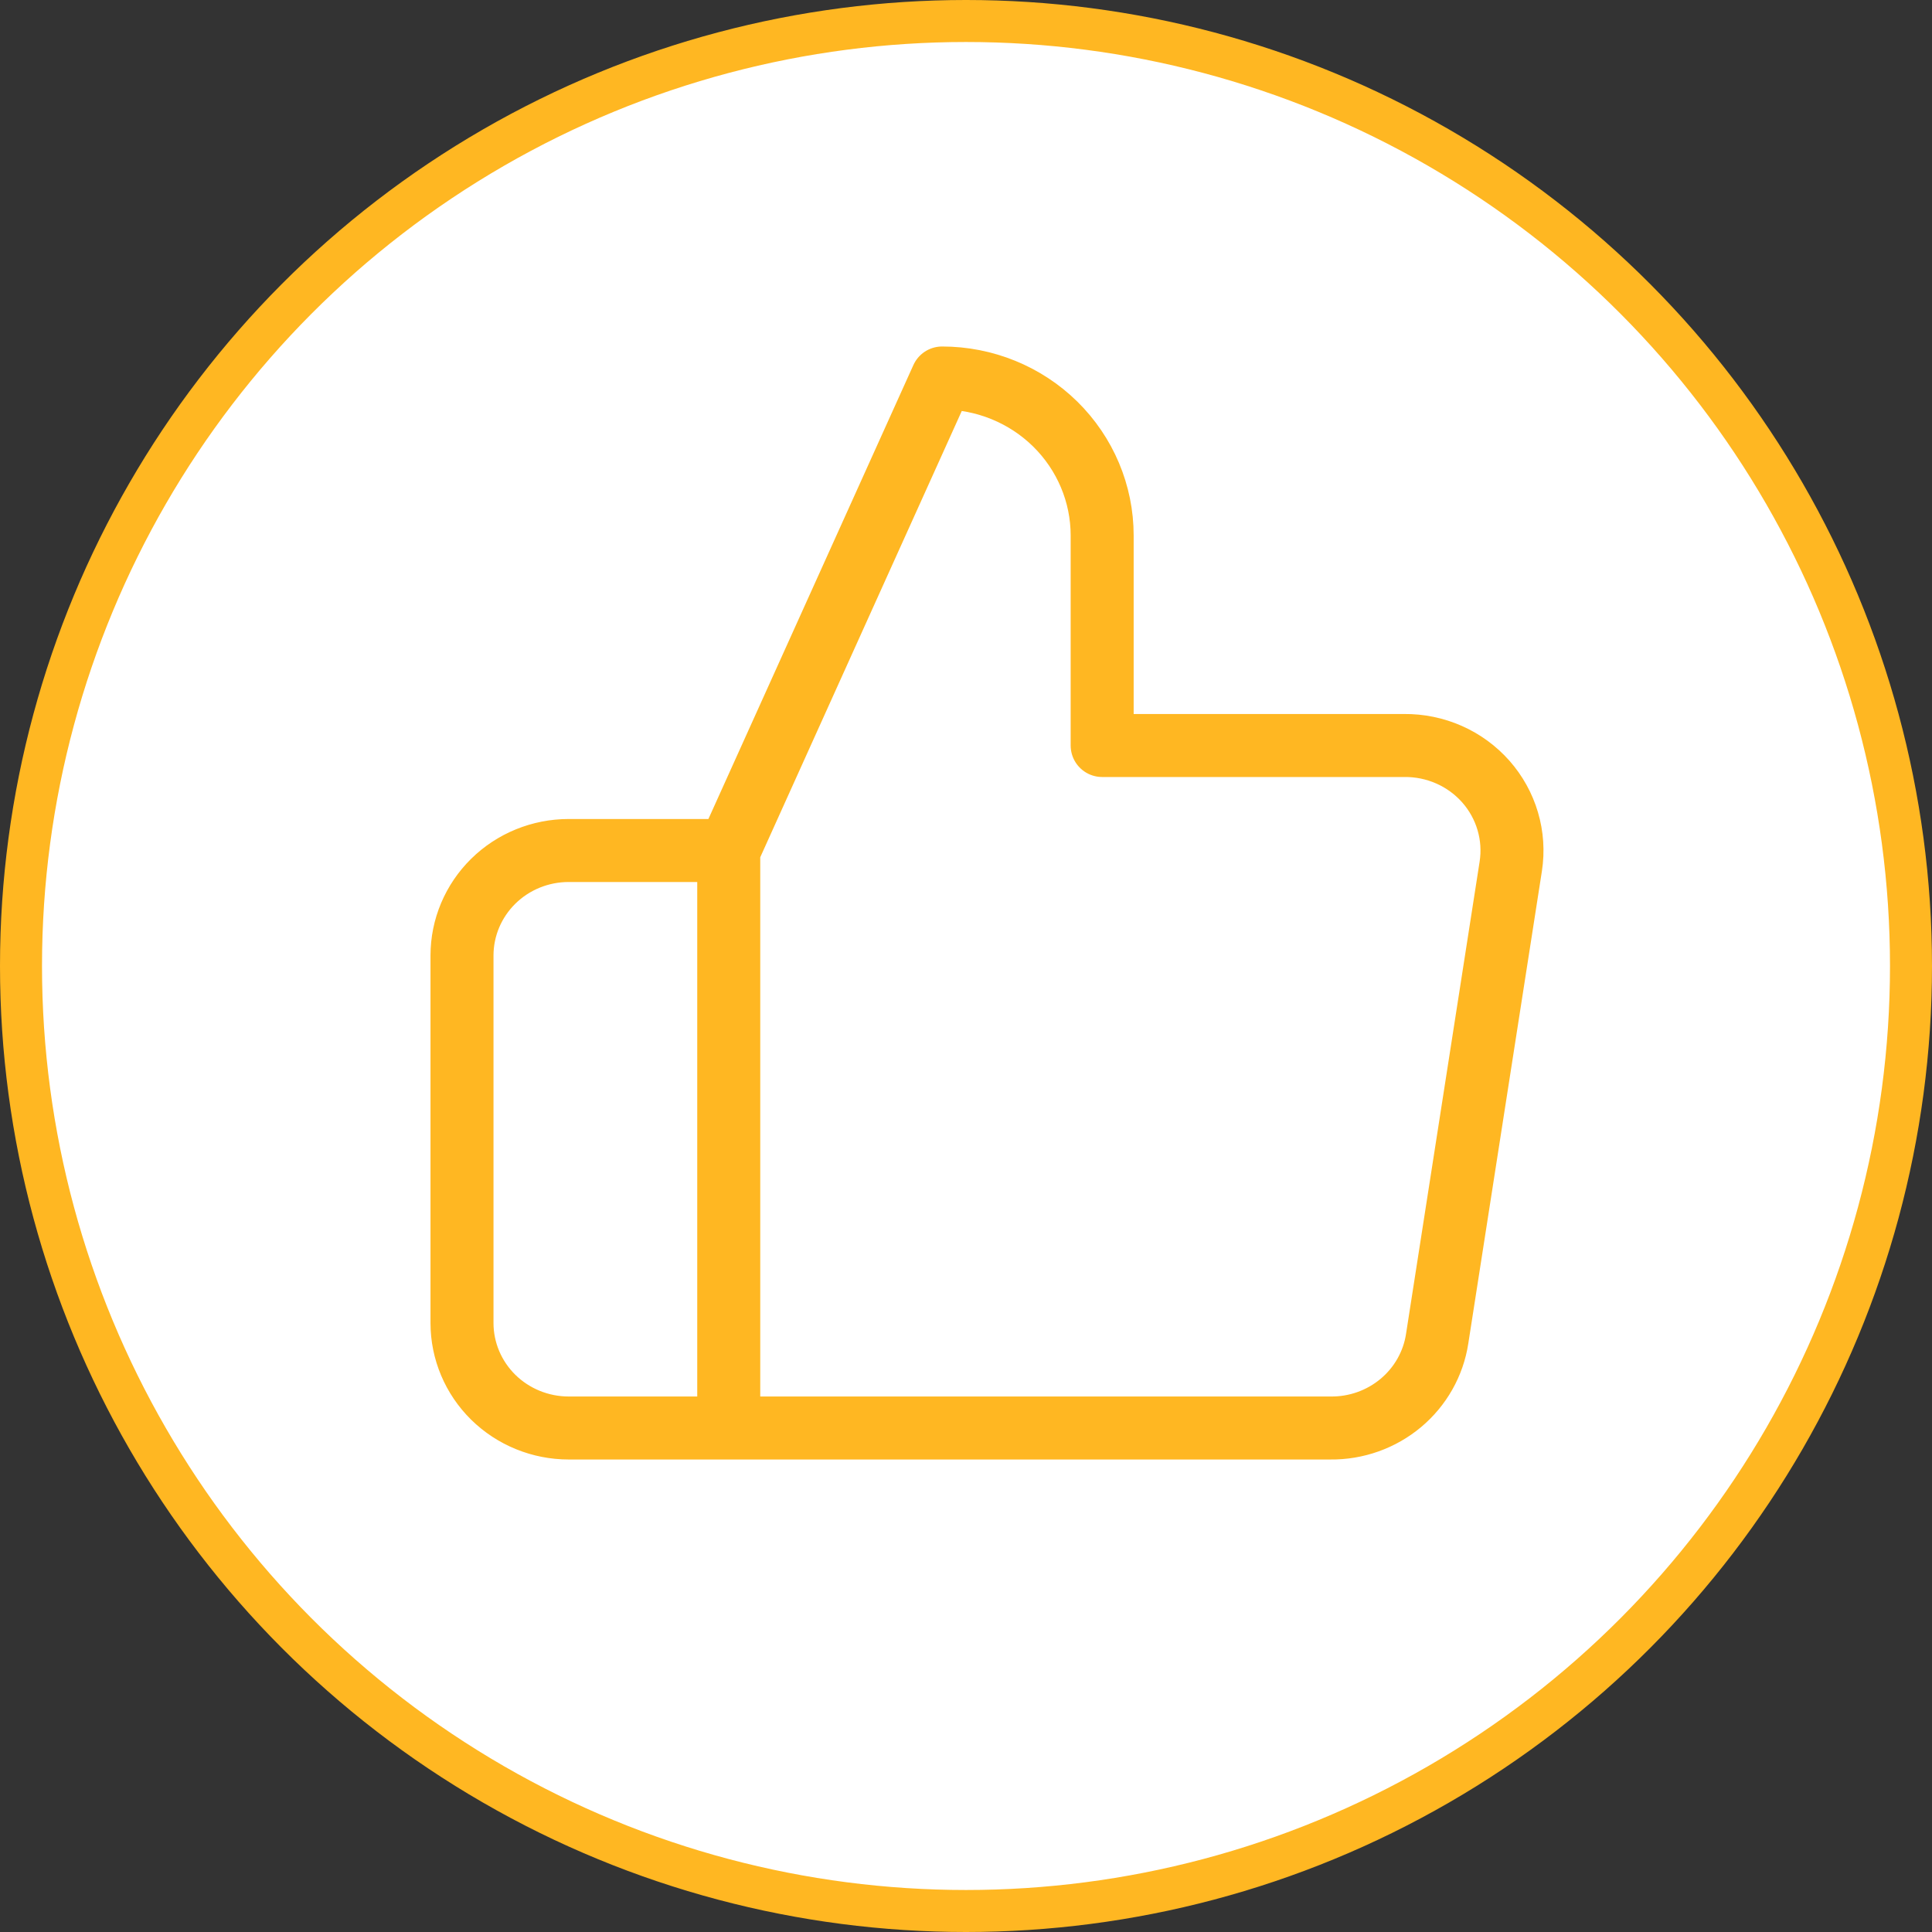 <?xml version="1.0" encoding="UTF-8"?> <svg xmlns="http://www.w3.org/2000/svg" width="46" height="46" viewBox="0 0 46 46" fill="none"><rect x="0" y="0" width="46" height="46" fill="#333333" stroke="none"/> <circle cx="23" cy="23" r="22.5" fill="white" stroke="#FFB722"></circle> <path d="M17.351 34H13.54C12.867 34 12.22 33.736 11.744 33.268C11.268 32.799 11 32.163 11 31.5V22.75C11 22.087 11.268 21.451 11.744 20.982C12.22 20.513 12.867 20.25 13.54 20.25H17.351M26.242 17.75V12.75C26.242 11.755 25.84 10.802 25.126 10.098C24.411 9.395 23.442 9 22.431 9L17.351 20.25V34H31.678C32.291 34.007 32.885 33.795 33.352 33.405C33.819 33.014 34.127 32.471 34.218 31.875L35.971 20.625C36.026 20.267 36.002 19.901 35.899 19.553C35.797 19.205 35.618 18.883 35.377 18.609C35.135 18.336 34.836 18.117 34.5 17.969C34.164 17.821 33.799 17.746 33.431 17.75H26.242Z" stroke="#FFB722" stroke-width="1.5" stroke-linecap="round" stroke-linejoin="round"></path> </svg> 